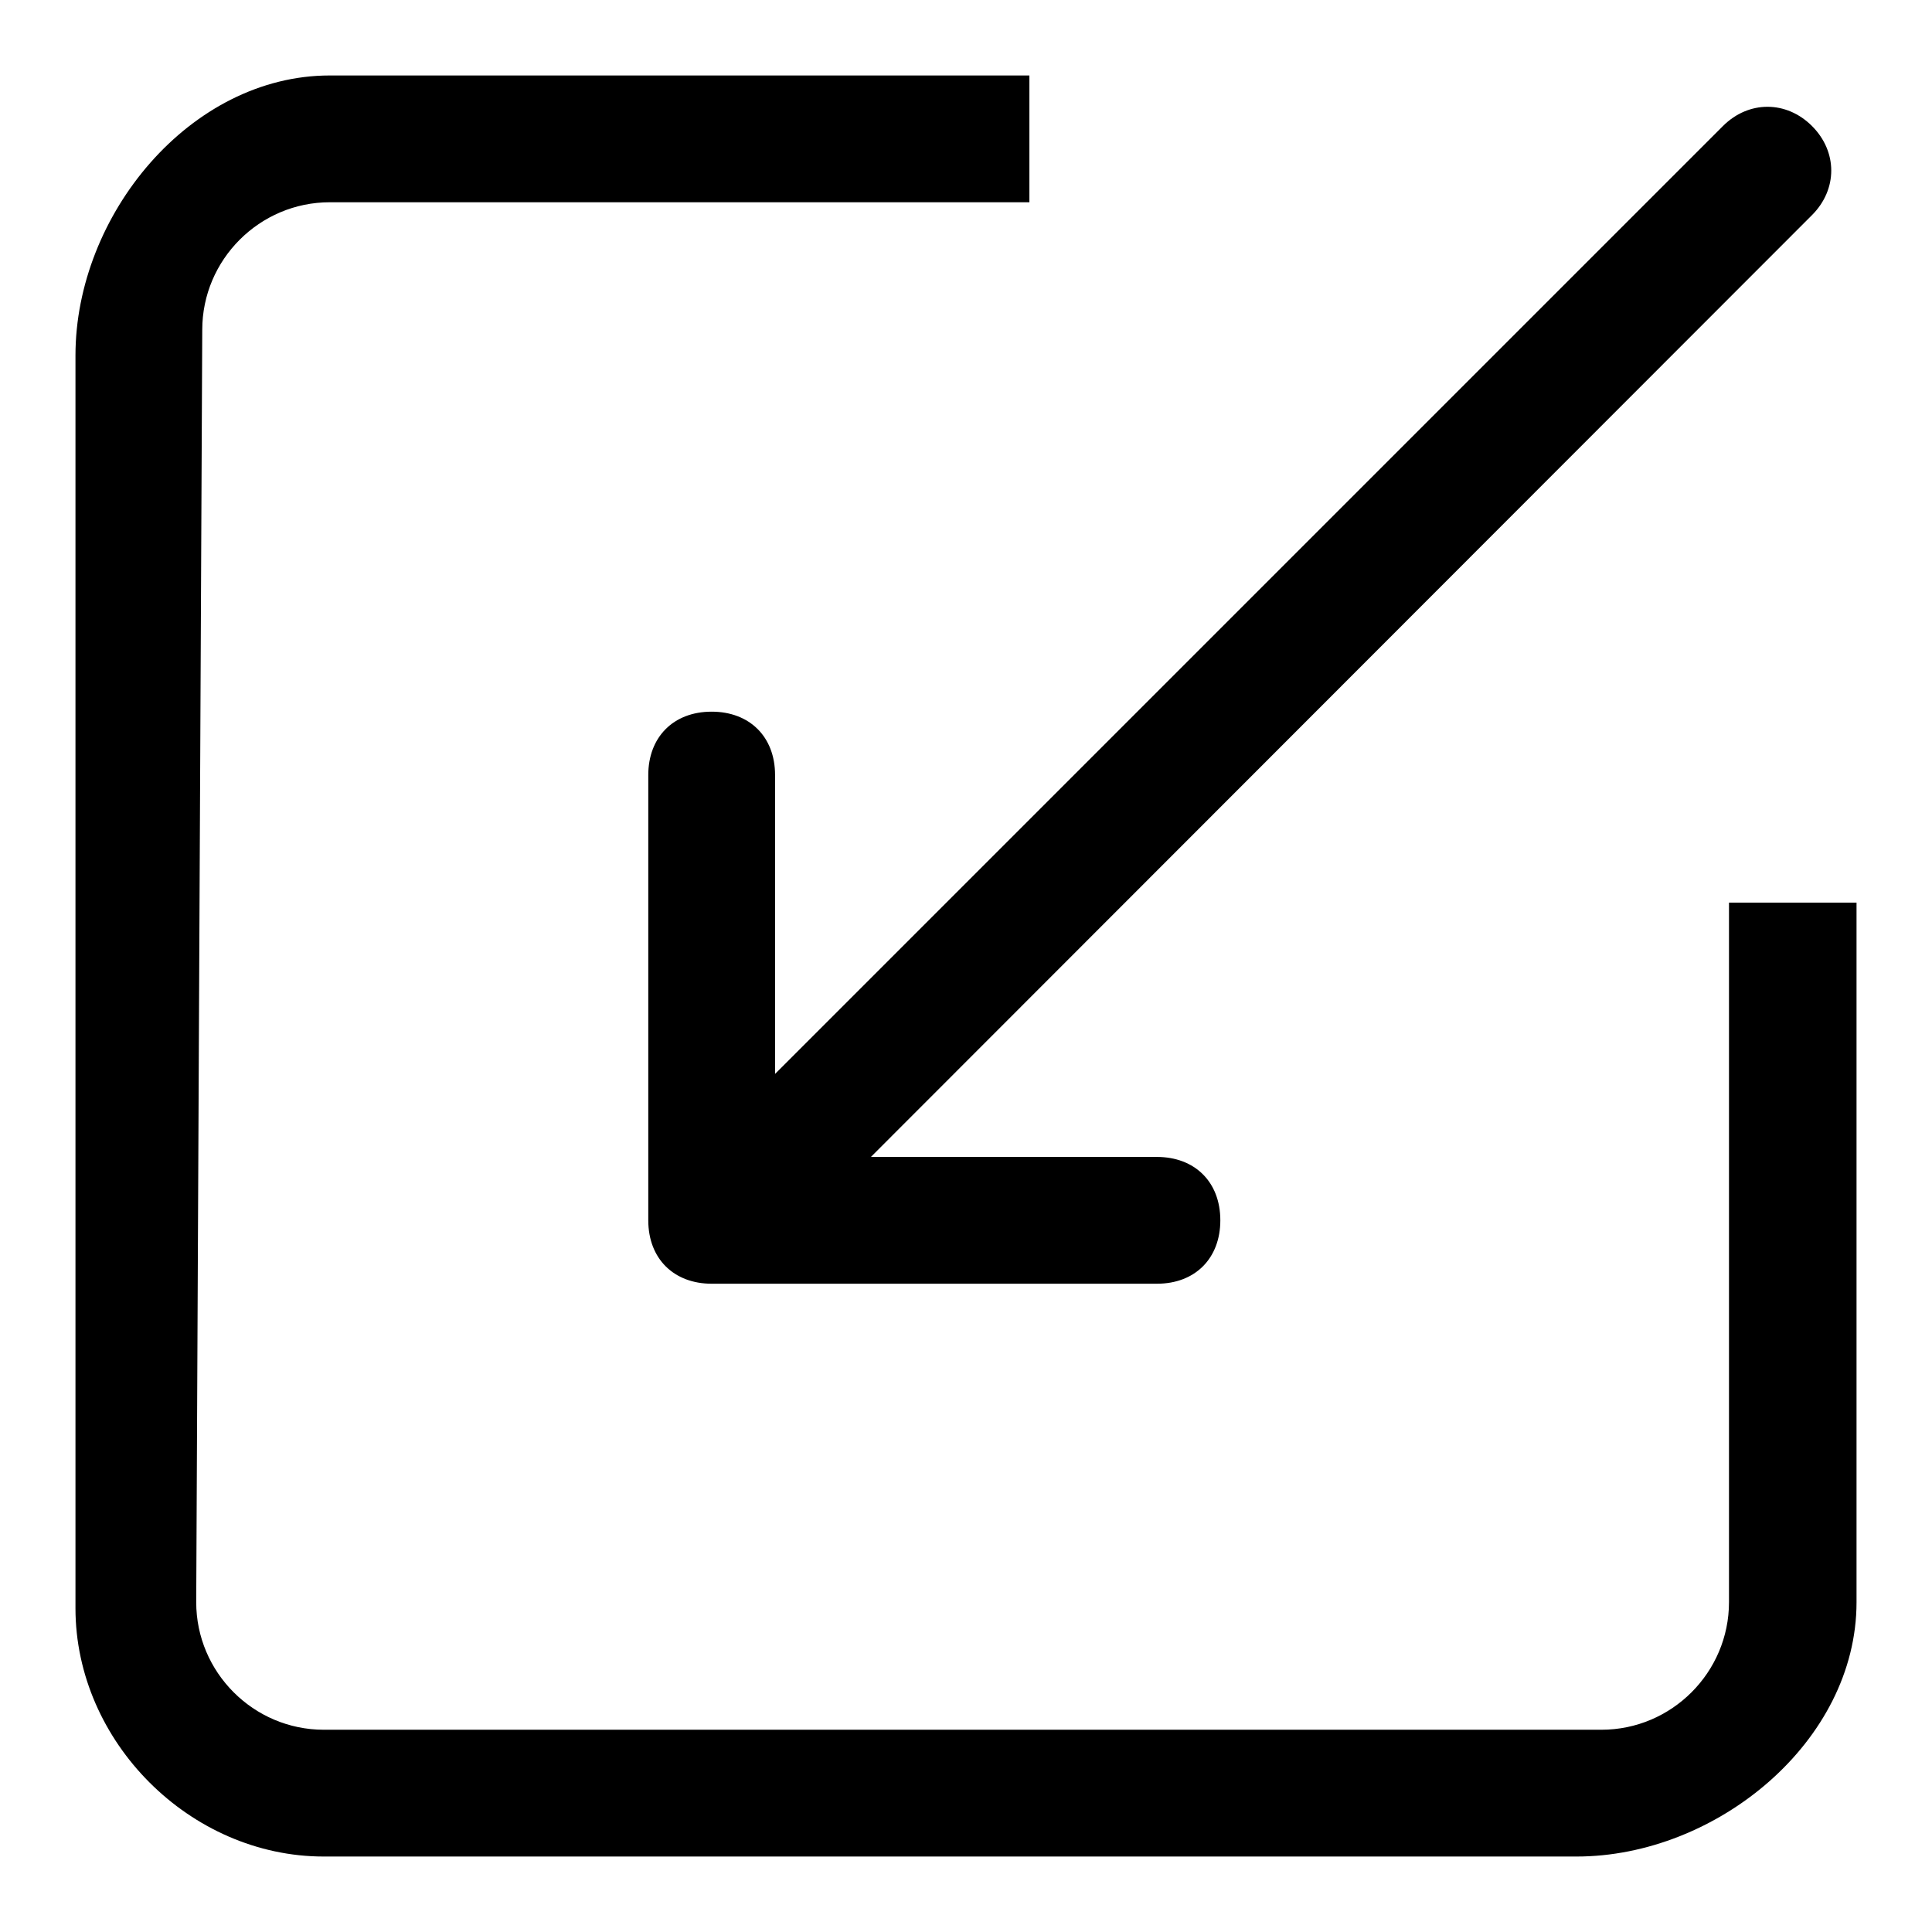 <?xml version="1.0" encoding="utf-8"?>
<!-- Svg Vector Icons : http://www.onlinewebfonts.com/icon -->
<!DOCTYPE svg PUBLIC "-//W3C//DTD SVG 1.1//EN" "http://www.w3.org/Graphics/SVG/1.1/DTD/svg11.dtd">
<svg version="1.1" xmlns="http://www.w3.org/2000/svg" xmlns:xlink="http://www.w3.org/1999/xlink" x="0px" y="0px" viewBox="0 0 256 256" enable-background="new 0 0 256 256" xml:space="preserve">
<g> <path fill="#000000" d="M229.1,119.6v92.7c0,9.3-7.6,16.9-16.9,16.9H42.9c-9.3,0-16.9-7.6-16.9-16.9l0.8-168.6 c0-9.3,7.6-16.9,16.9-16.9h92.7V10H43.7C25.2,10,10,28.5,10,47.1v166c0,17.7,15.2,32.9,32.9,32.9h166c18.5,0,37.1-15.2,37.1-33.7 v-92.7H229.1z M102.7,102.7c0-5.1-3.4-8.4-8.4-8.4c-5.1,0-8.4,3.4-8.4,8.4v59c0,5.1,3.4,8.4,8.4,8.4h59c5.1,0,8.4-3.4,8.4-8.4 c0-5.1-3.4-8.4-8.4-8.4h-37.9L240.1,28.5c3.4-3.4,3.4-8.4,0-11.8c-3.4-3.4-8.4-3.4-11.8,0L102.7,142.3V102.7z"/></g>
</svg>